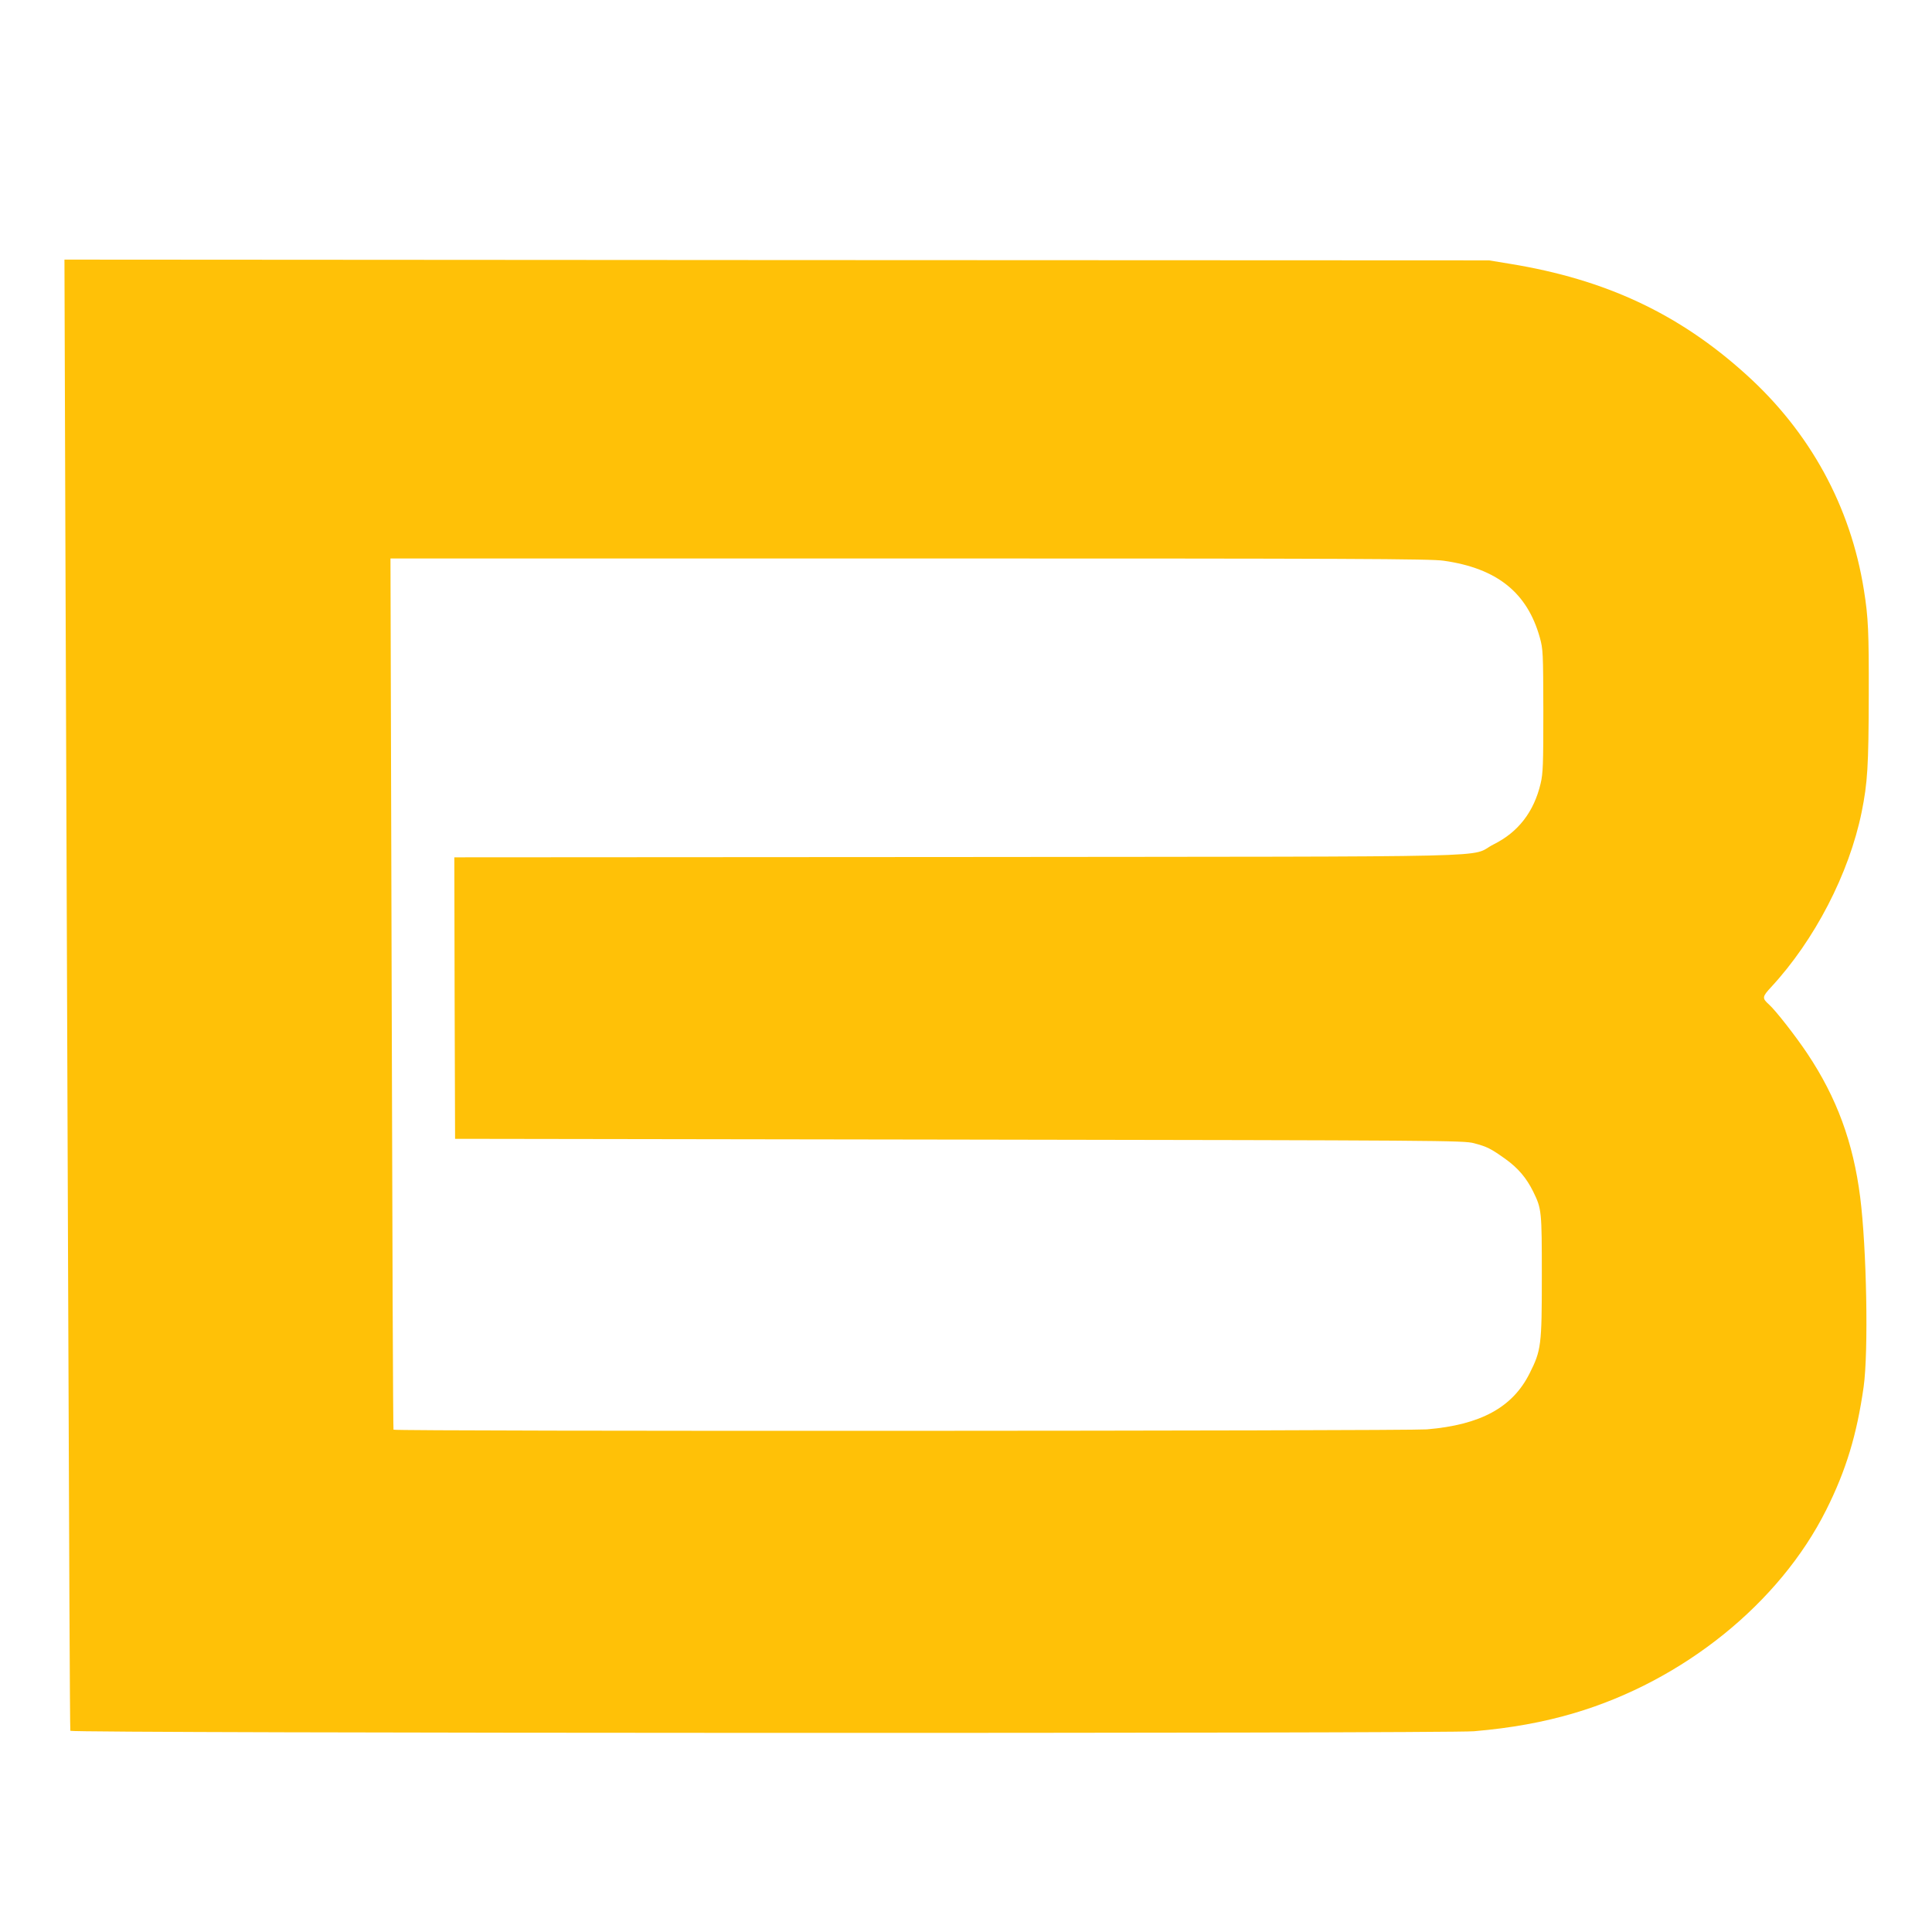 <?xml version="1.0" standalone="no"?>
<!DOCTYPE svg PUBLIC "-//W3C//DTD SVG 20010904//EN"
 "http://www.w3.org/TR/2001/REC-SVG-20010904/DTD/svg10.dtd">
<svg version="1.0" xmlns="http://www.w3.org/2000/svg"
 width="1280pt" height="1280pt" viewBox="0 0 1280 1280"
 preserveAspectRatio="xMidYMid meet">
<g transform="translate(0,1280) scale(0.1,-0.1)"
fill="#ffc107" stroke="none">
<path d="M433 9273 c4 -995 12 -3185 18 -4868 6 -1683 12 -3066 15 -3072 5
-17 9107 -19 9299 -3 246 21 462 60 667 121 721 214 1358 728 1667 1345 132
263 203 499 248 815 33 234 20 922 -23 1259 -46 361 -155 658 -350 950 -76
114 -211 287 -254 325 -47 42 -45 51 14 115 289 312 517 753 600 1160 39 194
46 302 47 775 1 420 -3 514 -32 695 -88 555 -357 1048 -784 1432 -443 400
-928 627 -1560 730 l-140 23 -4719 2 -4719 3 6 -1807z m9132 -188 c353 -50
554 -211 637 -510 21 -76 22 -98 23 -485 0 -354 -2 -414 -18 -481 -44 -187
-148 -322 -311 -403 -178 -90 213 -80 -3549 -84 l-3337 -2 2 -933 3 -932 3340
-5 c3206 -5 3343 -6 3410 -24 87 -23 111 -35 208 -104 85 -61 140 -126 185
-217 56 -115 57 -126 57 -560 0 -458 -4 -491 -81 -644 -113 -226 -325 -341
-681 -371 -140 -11 -6839 -14 -6846 -2 -3 4 -8 1304 -12 2890 l-8 2882 3439 0
c2927 0 3454 -2 3539 -15z"/>
</g>
</svg>
